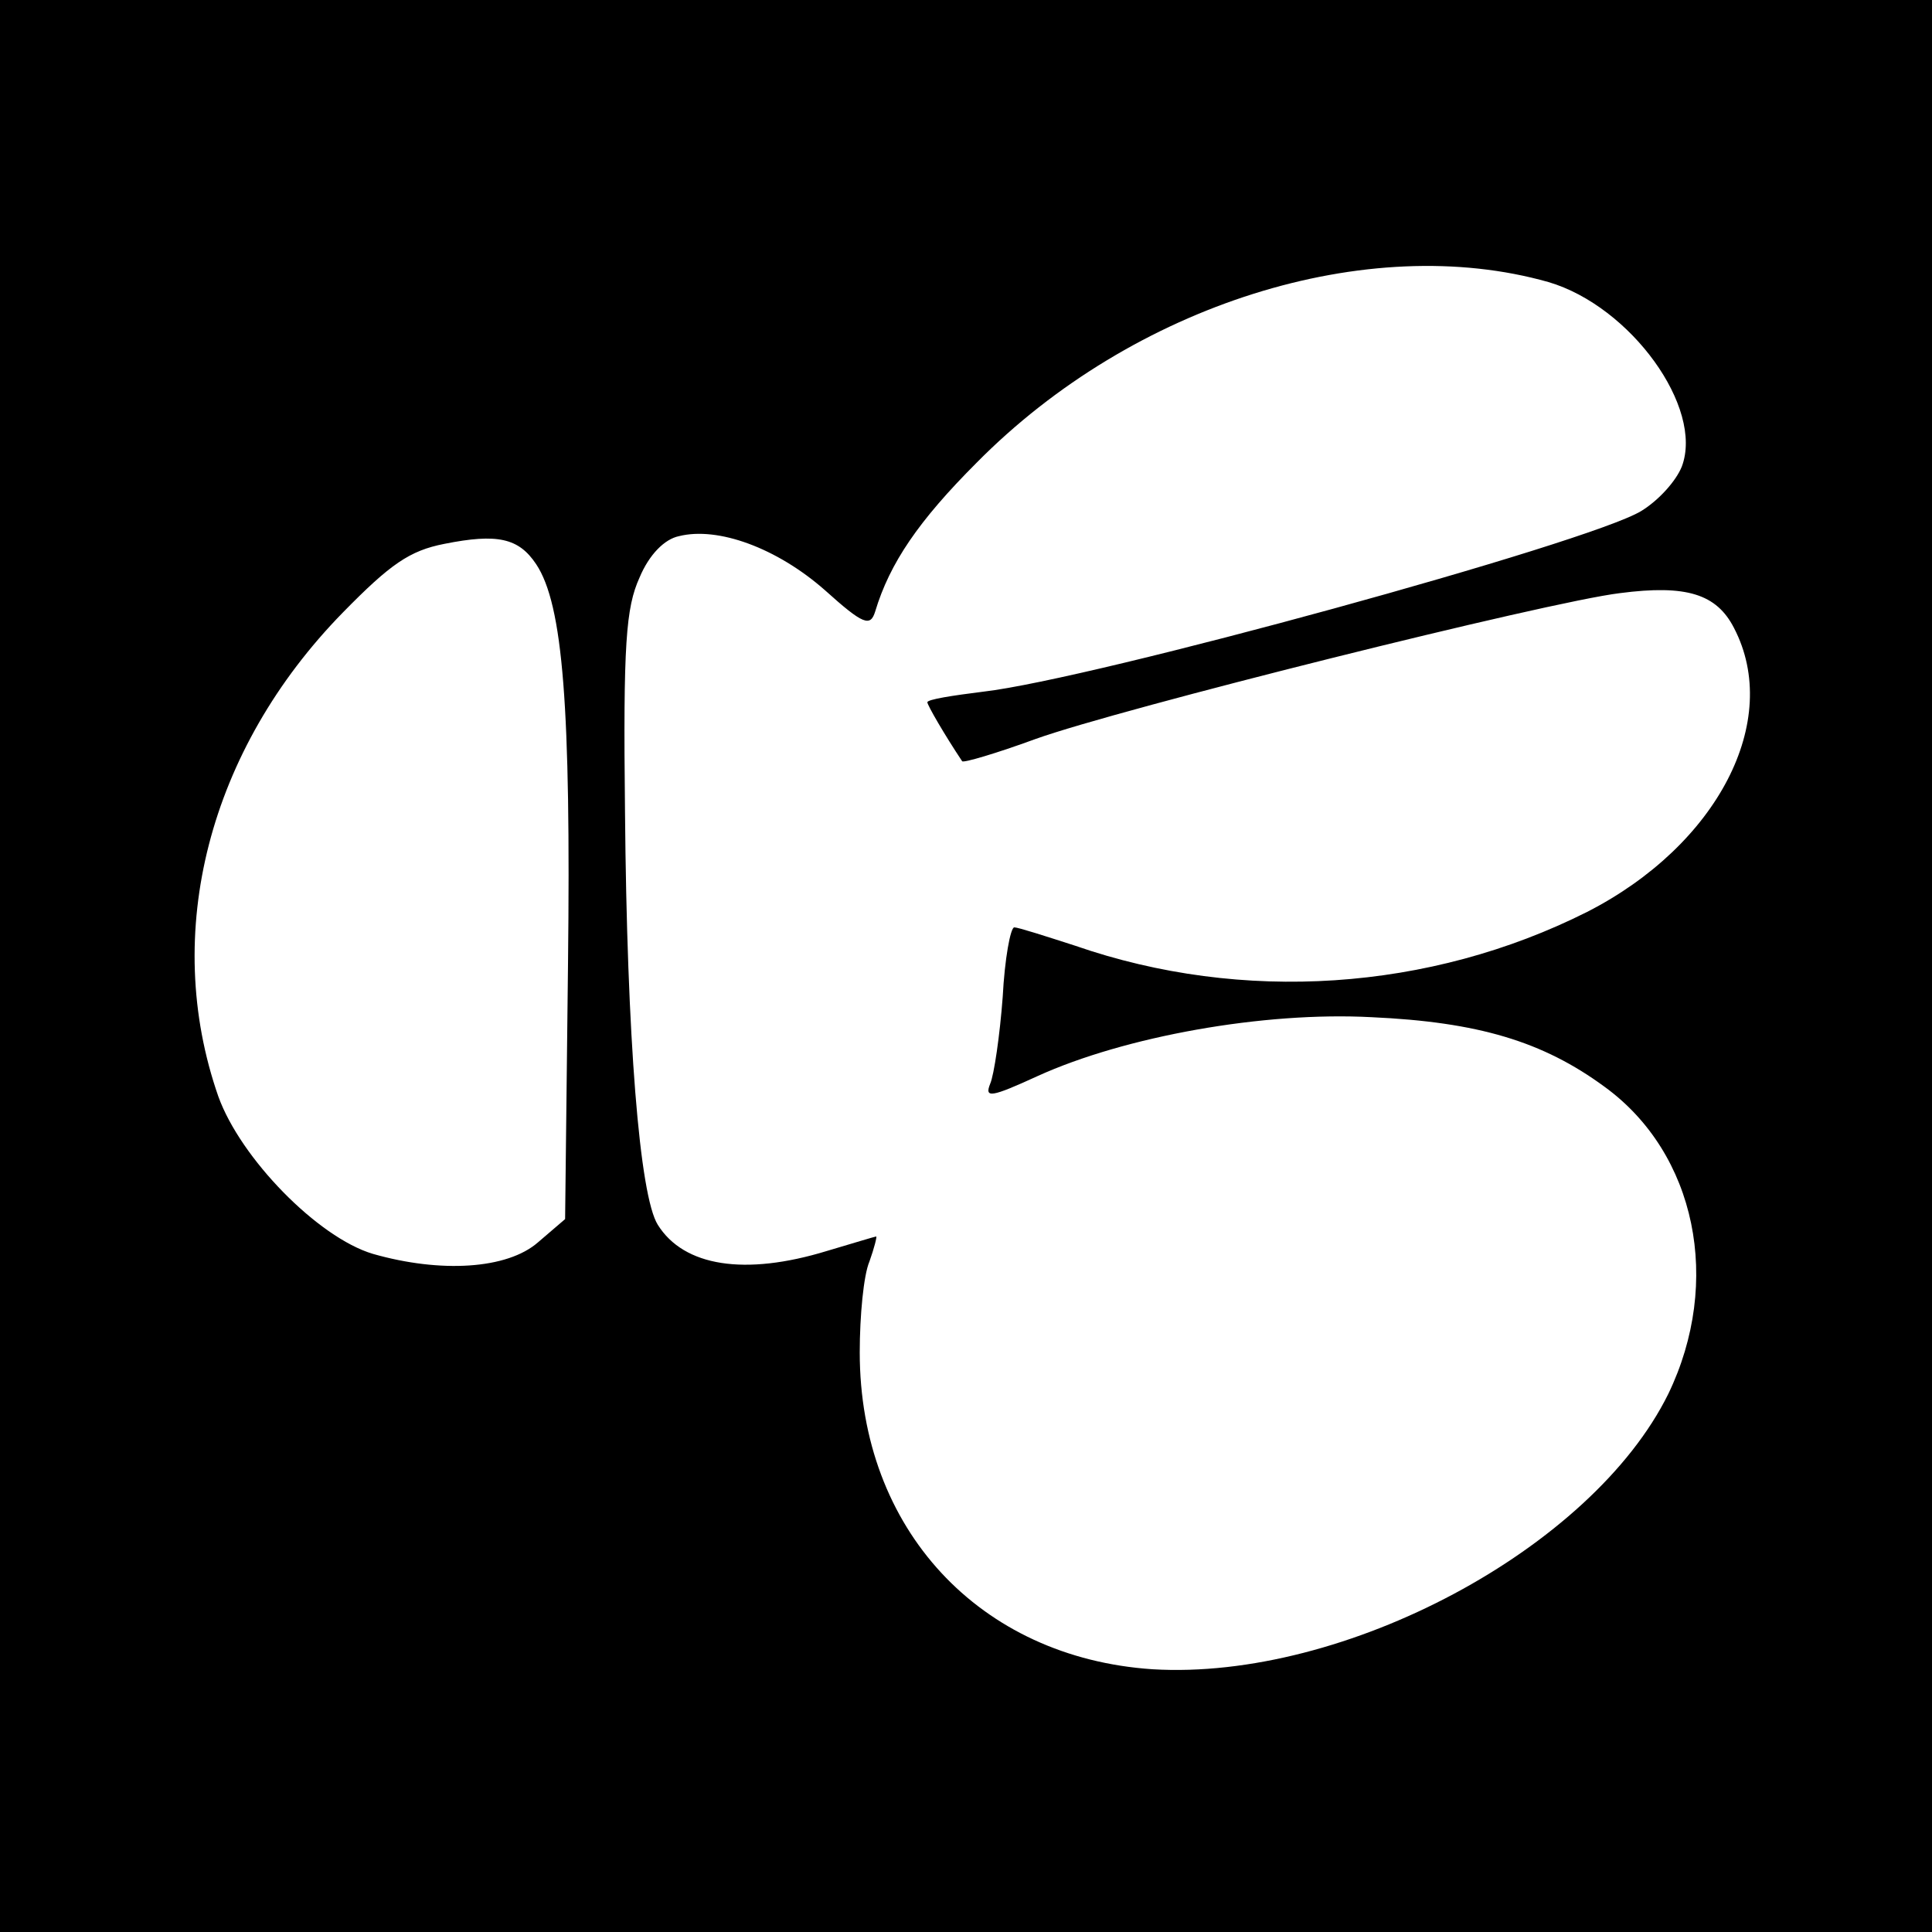 <?xml version="1.0" standalone="no"?>
<!DOCTYPE svg PUBLIC "-//W3C//DTD SVG 20010904//EN"
 "http://www.w3.org/TR/2001/REC-SVG-20010904/DTD/svg10.dtd">
<svg version="1.0" xmlns="http://www.w3.org/2000/svg"
 width="200pt" height="200pt" viewBox="0 0 200 200"
 preserveAspectRatio="xMidYMid meet">
<g transform="translate(0,200) scale(0.1,-0.1)"
fill="#000000" stroke="none">
<path d="M0 1000 l0 -1000 1000 0 1000 0 0 1000 0 1000 -1000 0 -1000 0 0
-1000z m1603 708 c85 -25 161 -130 138 -191 -6 -15 -24 -35 -42 -46 -54 -33
-568 -174 -681 -187 -32 -4 -58 -8 -58 -11 0 -3 18 -34 36 -61 1 -2 35 8 76
23 86 31 530 142 605 151 69 9 100 -1 118 -36 50 -96 -17 -225 -152 -294 -163
-82 -357 -95 -530 -35 -31 10 -59 19 -63 19 -4 0 -10 -33 -12 -72 -3 -40 -9
-81 -13 -90 -6 -15 1 -14 49 8 90 41 234 67 346 61 110 -5 177 -25 241 -72 95
-69 122 -202 66 -318 -79 -160 -335 -297 -534 -285 -179 12 -303 145 -303 328
0 38 4 80 10 94 5 14 8 26 7 26 -1 0 -24 -7 -51 -15 -85 -26 -148 -16 -175 27
-19 30 -32 194 -34 428 -2 174 1 211 15 242 10 24 26 40 41 43 40 10 101 -12
151 -56 40 -36 47 -38 52 -22 15 50 45 94 105 154 162 164 405 240 592 187z
m-1048 -292 c28 -42 36 -149 33 -414 l-3 -264 -28 -24 c-32 -28 -101 -32 -171
-12 -57 17 -137 99 -160 163 -59 169 -10 359 129 501 49 50 69 64 105 71 55
11 77 6 95 -21z"/>
</g>
</svg>
